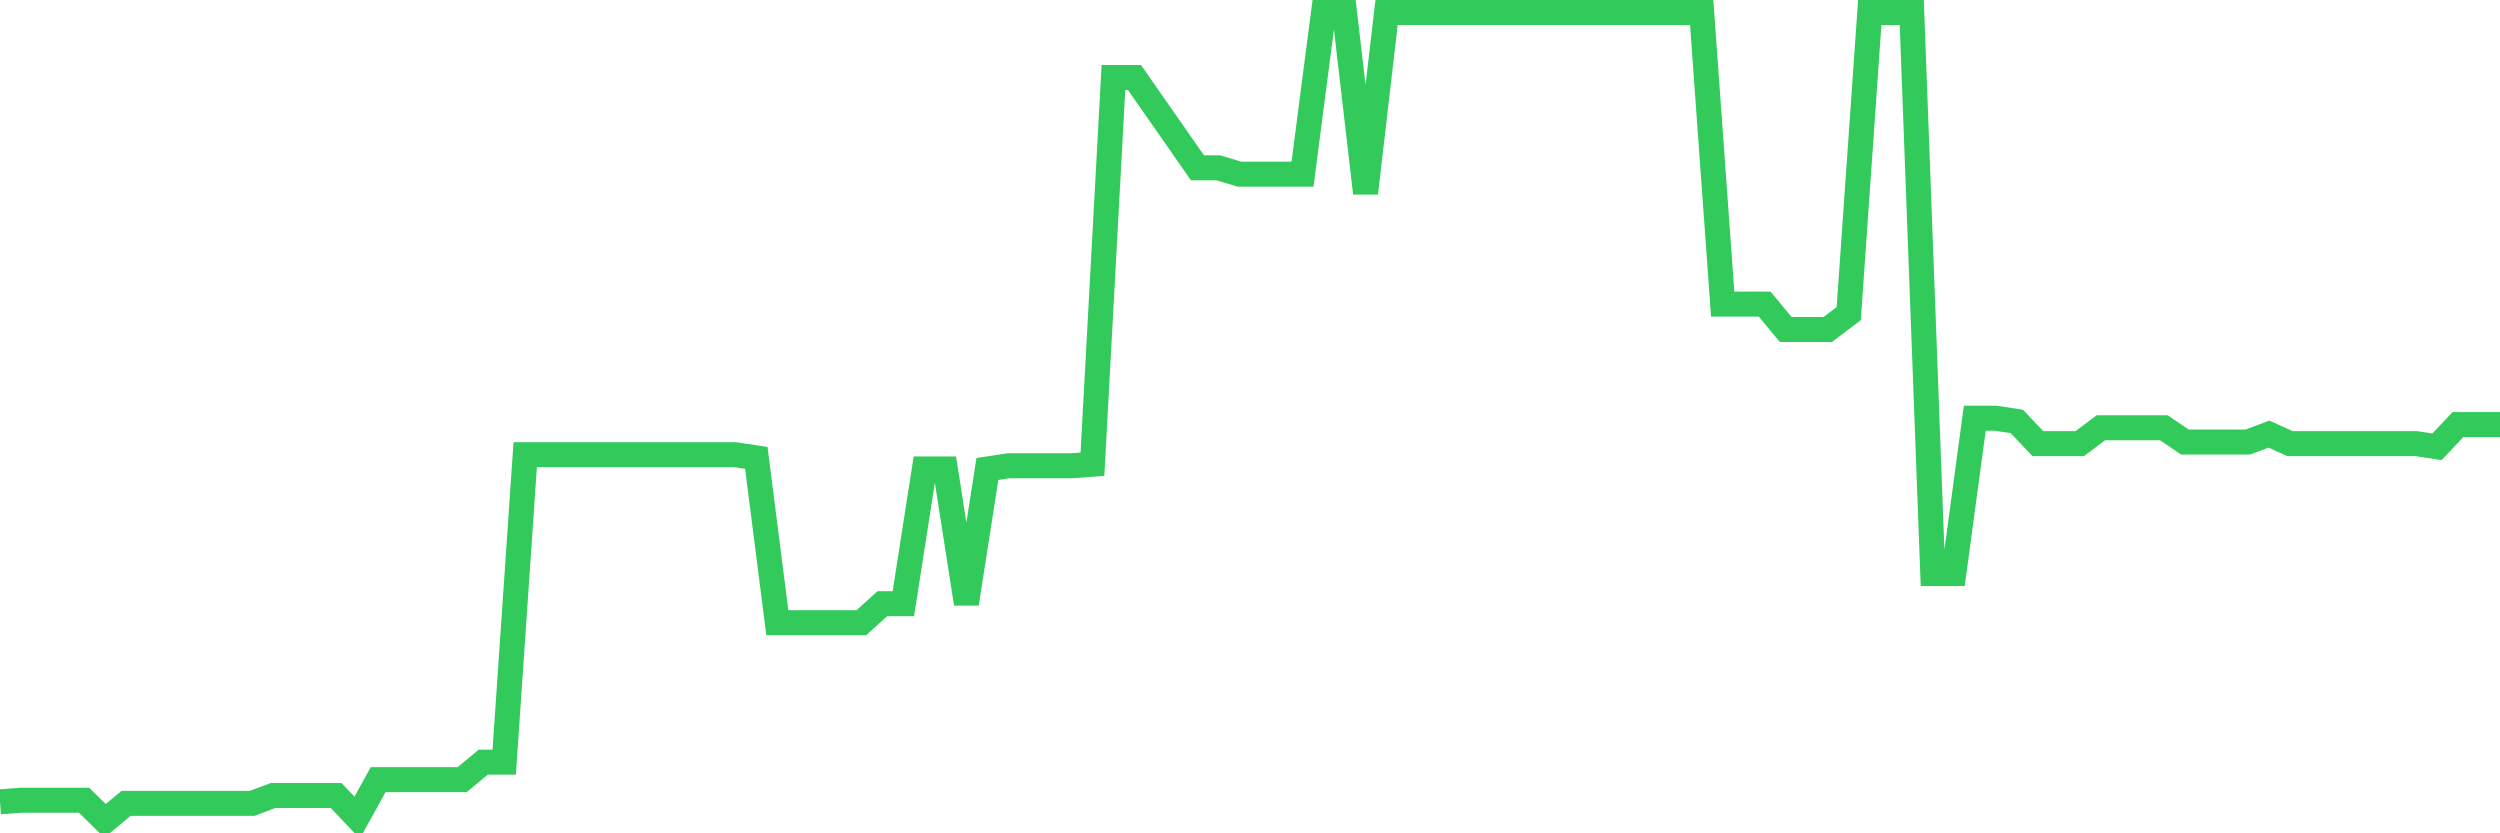 <svg
  xmlns="http://www.w3.org/2000/svg"
  xmlns:xlink="http://www.w3.org/1999/xlink"
  width="120"
  height="40"
  viewBox="0 0 120 40"
  preserveAspectRatio="none"
>
  <polyline
    points="0,38.487 1.008,38.411 2.017,38.411 3.025,38.411 4.034,38.411 5.042,39.4 6.05,38.563 7.059,38.563 8.067,38.563 9.076,38.563 10.084,38.563 11.092,38.563 12.101,38.563 13.109,38.183 14.118,38.183 15.126,38.183 16.134,38.183 17.143,39.248 18.151,37.422 19.16,37.422 20.168,37.422 21.176,37.422 22.185,37.422 23.193,36.585 24.202,36.585 25.21,21.826 26.218,21.826 27.227,21.826 28.235,21.826 29.244,21.826 30.252,21.826 31.261,21.826 32.269,21.826 33.277,21.826 34.286,21.826 35.294,21.826 36.303,21.978 37.311,29.89 38.319,29.89 39.328,29.89 40.336,29.89 41.345,29.89 42.353,28.977 43.361,28.977 44.37,22.511 45.378,22.511 46.387,28.977 47.395,22.511 48.403,22.358 49.412,22.358 50.42,22.358 51.429,22.358 52.437,22.282 53.445,3.719 54.454,3.719 55.462,5.165 56.471,6.61 57.479,8.056 58.487,8.056 59.496,8.36 60.504,8.36 61.513,8.36 62.521,8.36 63.529,0.6 64.538,0.6 65.546,9.273 66.555,0.6 67.563,0.6 68.571,0.6 69.58,0.6 70.588,0.6 71.597,0.6 72.605,0.6 73.613,0.6 74.622,0.6 75.63,0.6 76.639,0.6 77.647,0.6 78.655,0.6 79.664,0.6 80.672,0.6 81.681,0.6 82.689,14.598 83.697,14.598 84.706,14.598 85.714,15.816 86.723,15.816 87.731,15.816 88.739,15.055 89.748,0.6 90.756,0.6 91.765,0.6 92.773,27.532 93.782,27.532 94.79,20.076 95.798,20.076 96.807,20.228 97.815,21.293 98.824,21.293 99.832,21.293 100.84,20.533 101.849,20.533 102.857,20.533 103.866,20.533 104.874,21.217 105.882,21.217 106.891,21.217 107.899,21.217 108.908,20.837 109.916,21.293 110.924,21.293 111.933,21.293 112.941,21.293 113.95,21.293 114.958,21.293 115.966,21.293 116.975,21.445 117.983,20.38 118.992,20.38 120,20.38"
    fill="none"
    stroke="#32ca5b"
    stroke-width="1.2"
  >
  </polyline>
</svg>